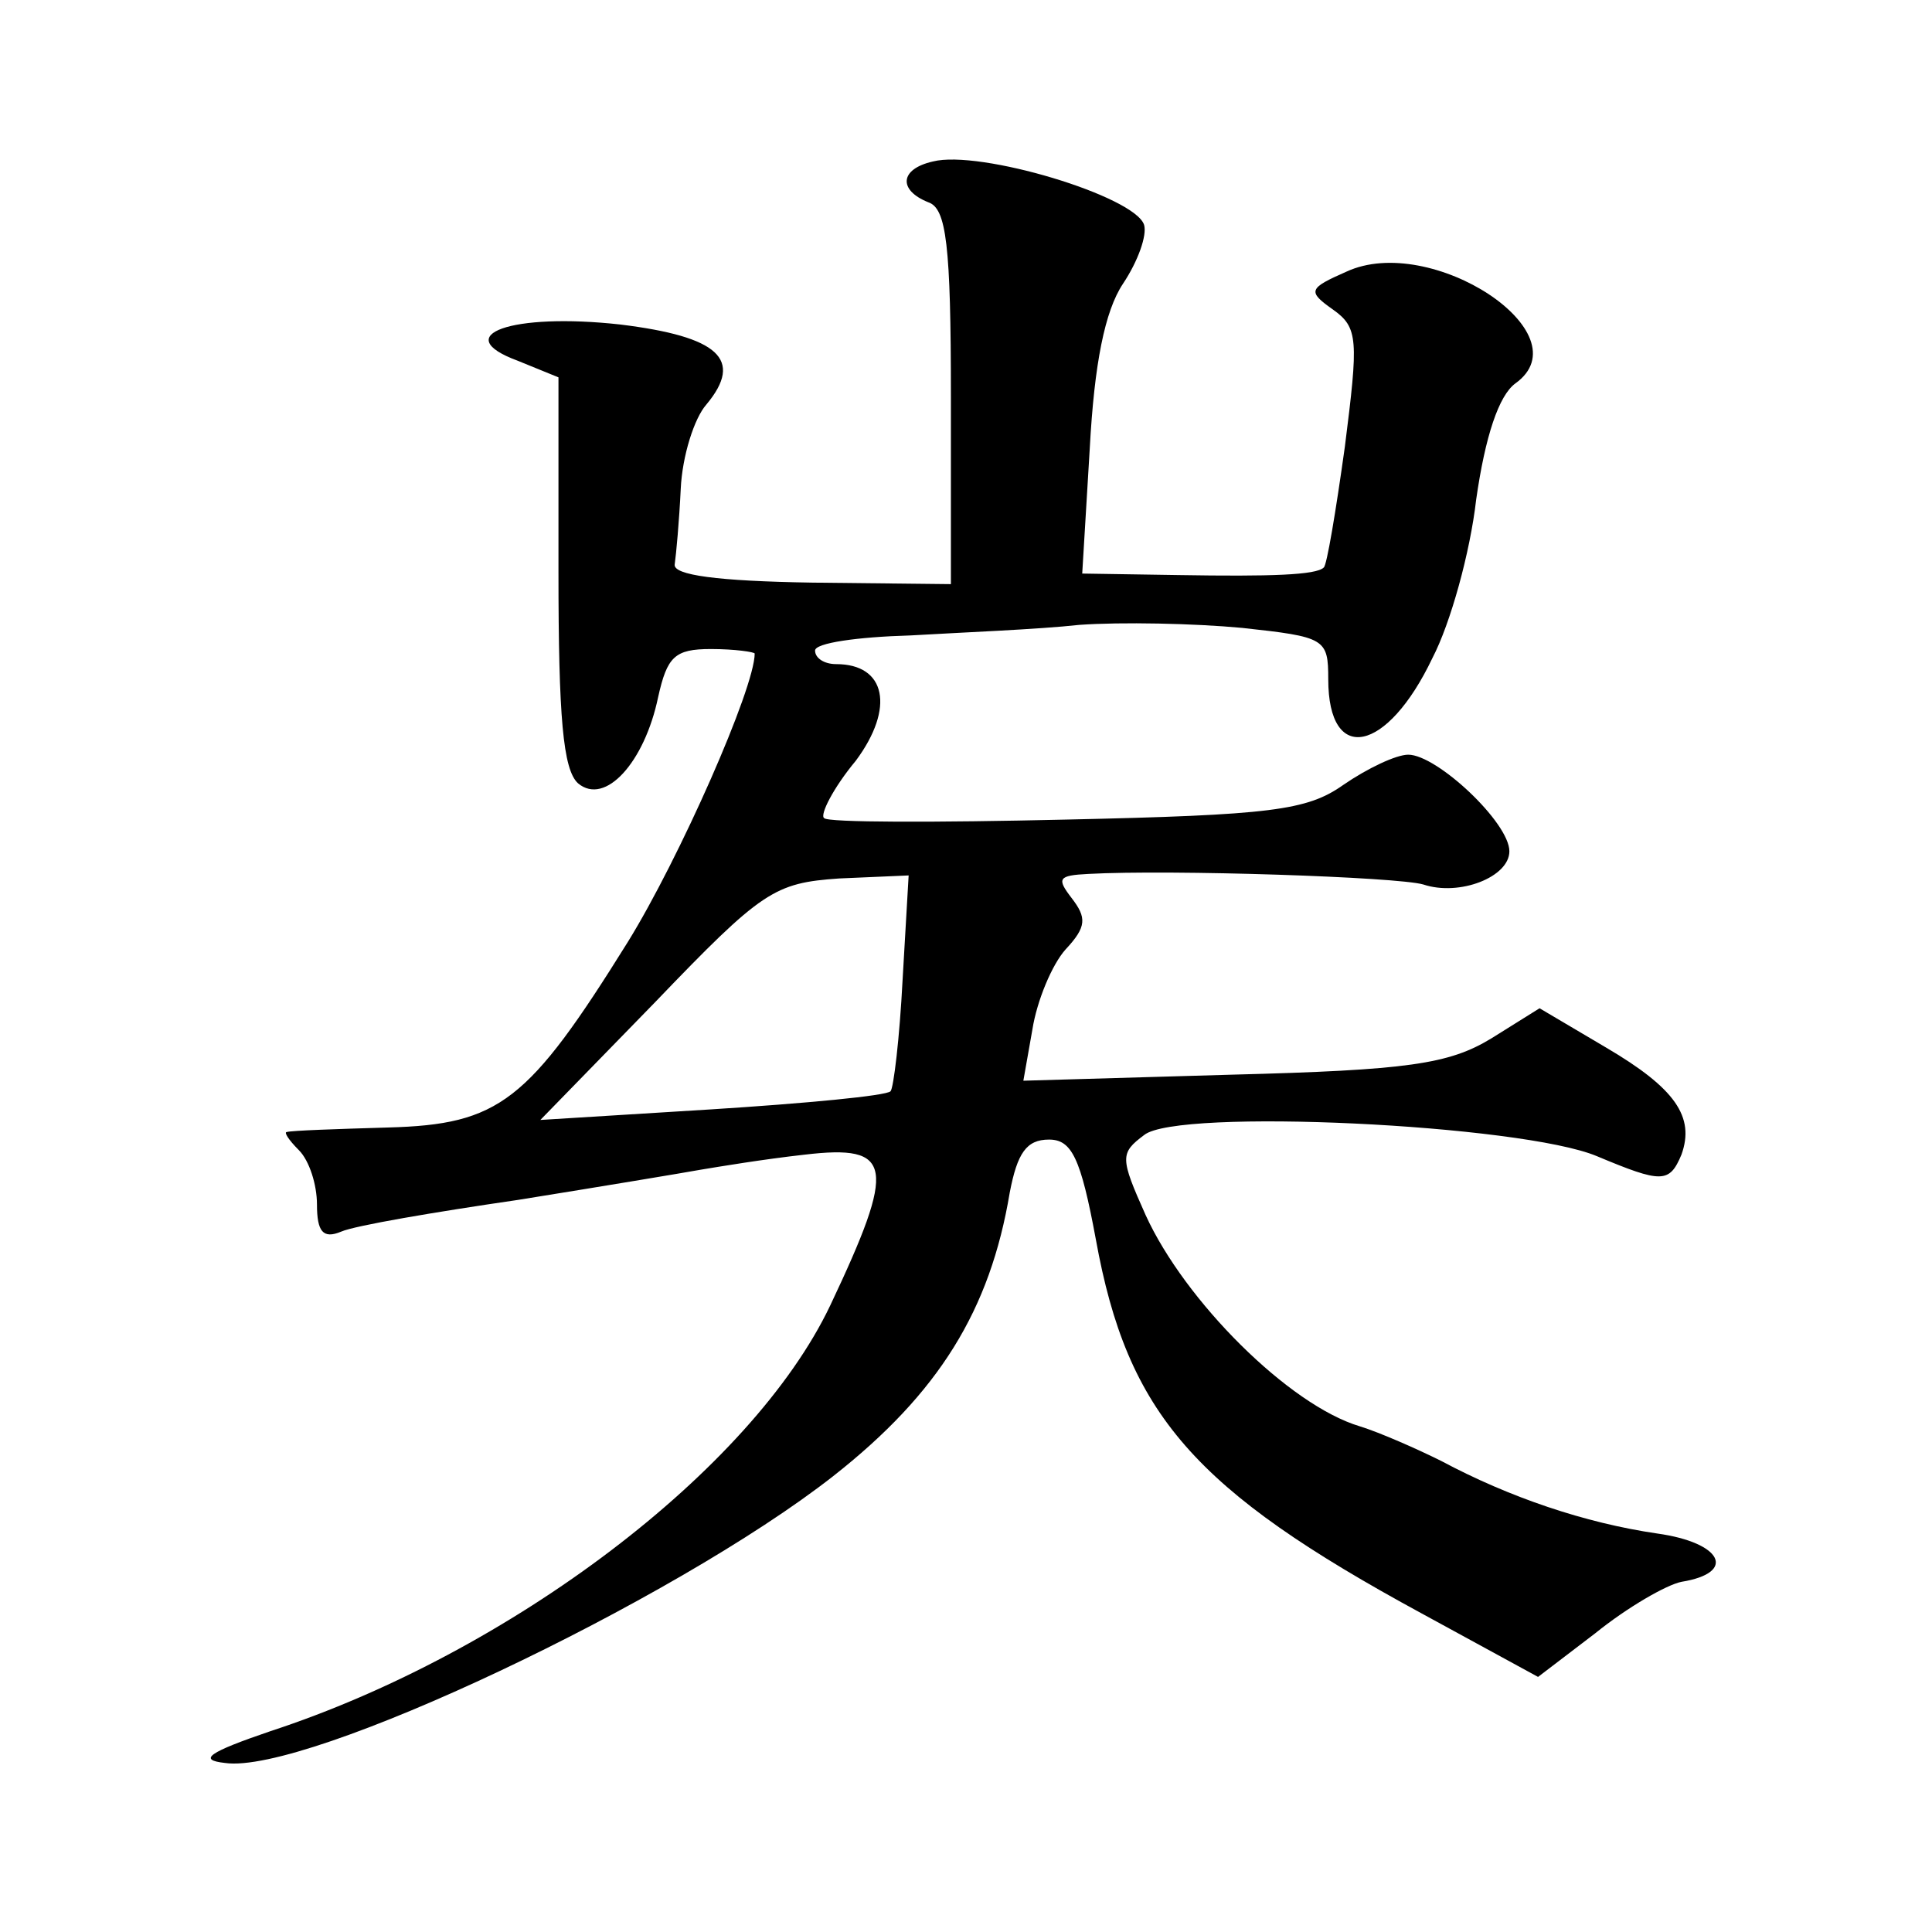 <?xml version="1.0" standalone="no"?>
<!DOCTYPE svg PUBLIC "-//W3C//DTD SVG 20010904//EN"
 "http://www.w3.org/TR/2001/REC-SVG-20010904/DTD/svg10.dtd">
<svg version="1.0" xmlns="http://www.w3.org/2000/svg"
 width="128pt" height="128pt" viewBox="0 0 128 128"
 preserveAspectRatio="xMidYMid meet">
<g transform="translate(0,128) scale(0.1,-0.1)"
fill="#0" stroke="none">
<path d="M618 1173 c-22 -5 -23 -19 -3 -27 12 -4 15 -28 15 -129 l0 -124 -92 1
c-63 1 -92 5 -91 12 1 7 3 29 4 50 1 22 9 47 17 56 25 30 8 45 -57 53 -72 8 -114
-7 -68 -24 l27 -11 0 -129 c0 -96 3 -131 13 -140 18 -15 44 14 53 57 6 27 11 32
35 32 16 0 29 -2 29 -3 0 -23 -50 -136 -84 -191 -66 -106 -85 -121 -159 -123 -34
-1 -64 -2 -67 -3 -2 0 1 -5 8 -12 7 -7 12 -23 12 -36 0 -18 4 -23 16 -18 9 4 62
13 117 21 56 9 110 18 121 20 12 2 42 7 69 10 59 7 61 -7 17 -100 -52 -109 -212
-230 -371 -282 -41 -14 -48 -19 -30 -21 54 -8 297 107 403 190 70 55 104 110 117
188 5 26 11 35 26 35 15 0 21 -12 31 -66 21 -116 65 -166 216 -248 l77 -42 38 29
c21 17 47 32 57 34 37 6 27 26 -16 32 -48 7 -98 24 -143 48 -16 8 -41 19 -54 23
-47 14 -116 83 -142 140 -17 38 -17 41 -1 53 22 18 250 7 300 -14 43 -18 48 -18
56 1 9 25 -4 44 -50 71 l-44 26 -32 -20 c-28 -17 -55 -21 -172 -24 l-138 -4 6 34
c3 19 13 43 22 53 14 15 14 21 4 34 -10 13 -9 15 11 16 55 3 205 -2 222 -7 24 -8
57 5 57 22 0 19 -48 64 -67 64 -8 0 -27 -9 -43 -20 -24 -17 -48 -20 -184 -23 -86
-2 -158 -2 -160 1 -3 2 6 20 21 38 26 35 20 64 -13 64 -8 0 -14 4 -14 9 0 5 28
9 63 10 34 2 85 4 112 7 28 2 76 1 108 -2 55 -6 57 -7 57 -34 0 -57 39 -49 69 14
12 23 25 70 29 105 6 42 15 69 26 77 46 33 -56 100 -112 74 -25 -11 -26 -13 -9
-25 17 -12 17 -20 8 -91 -6 -43 -12 -79 -14 -80 -5 -5 -35 -6 -96 -5 l-64 1 5 83
c3 56 10 91 22 109 10 15 16 32 14 39 -6 19 -109 50 -140 42z m-20 -542 c-2 -39
-6 -72 -8 -74 -3 -3 -56 -8 -119 -12 l-113 -7 76 78 c71 74 79 79 122 82 l46 2
-4 -69z"/>
</g>
</svg>
